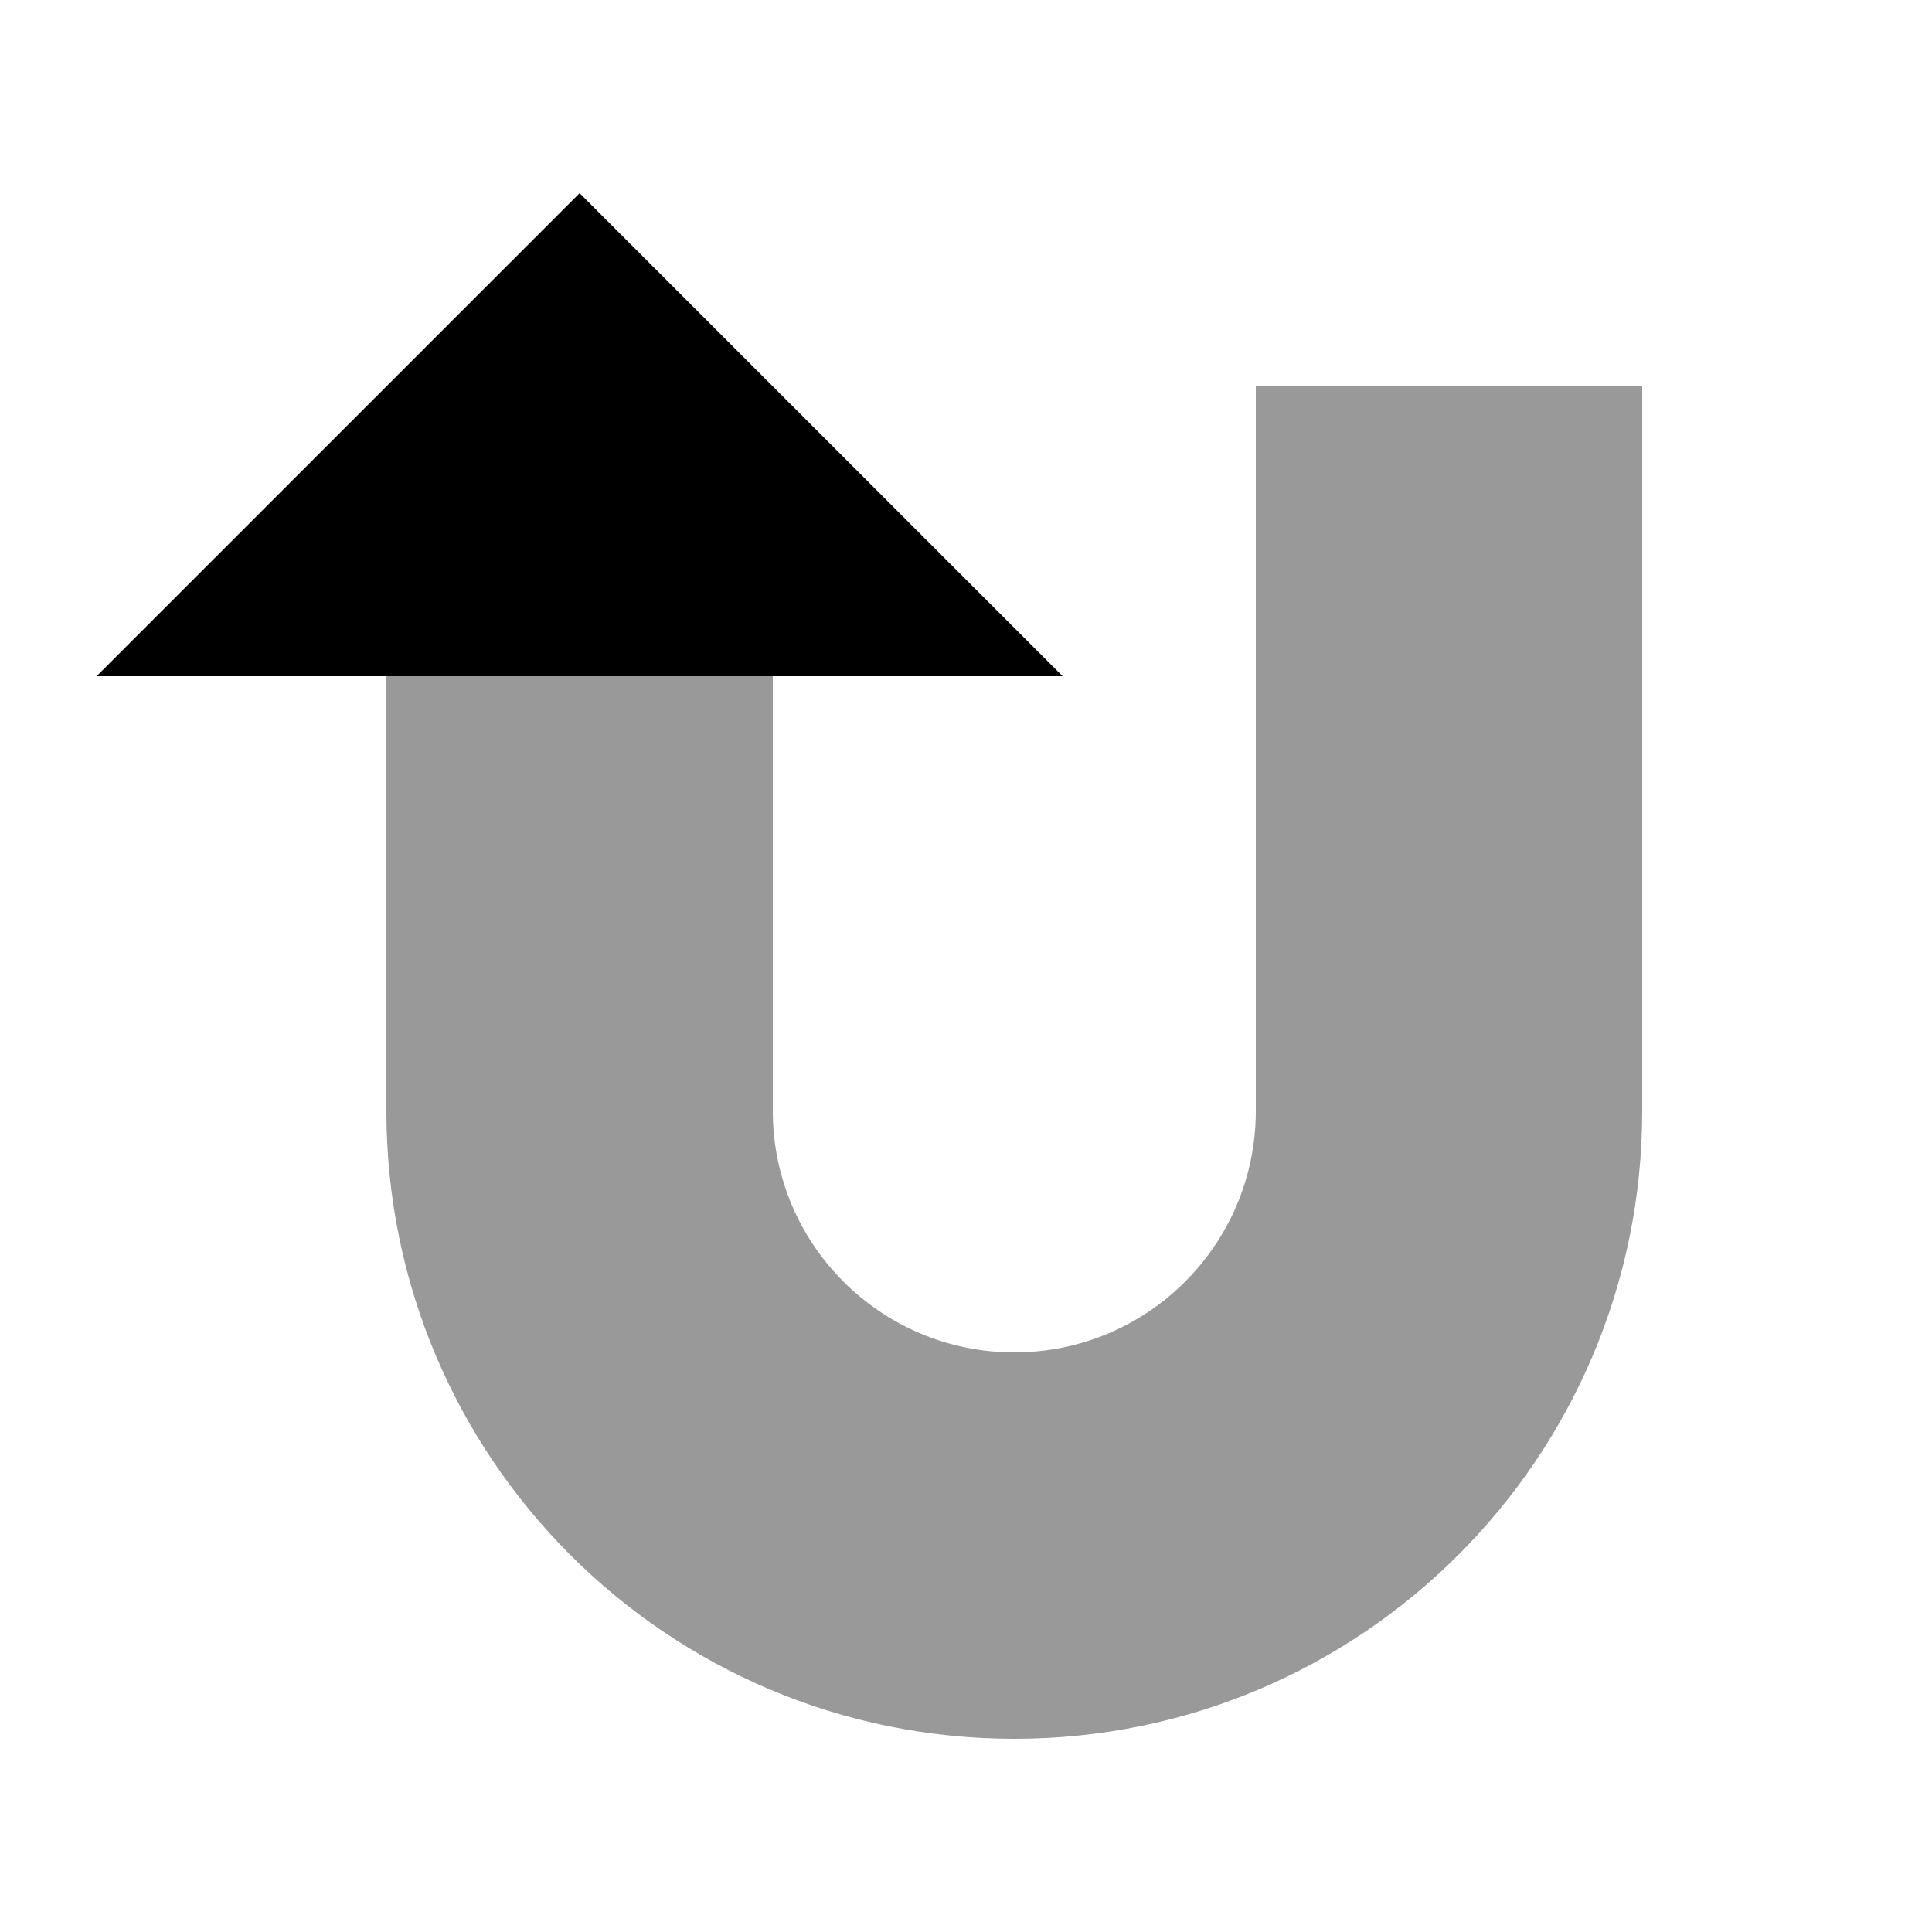 <svg xmlns="http://www.w3.org/2000/svg" viewBox="0 0 640 640"><!--! Font Awesome Pro 7.1.0 by @fontawesome - https://fontawesome.com License - https://fontawesome.com/license (Commercial License) Copyright 2025 Fonticons, Inc. --><path opacity=".4" fill="currentColor" d="M128 224L256 224L256 368C256 412.2 291.8 448 336 448C380.2 448 416 412.2 416 368L416 128L544 128L544 368C544 482.9 450.9 576 336 576C221.1 576 128 482.9 128 368L128 224z"/><path fill="currentColor" d="M192 64L352 224L32 224L192 64z"/></svg>